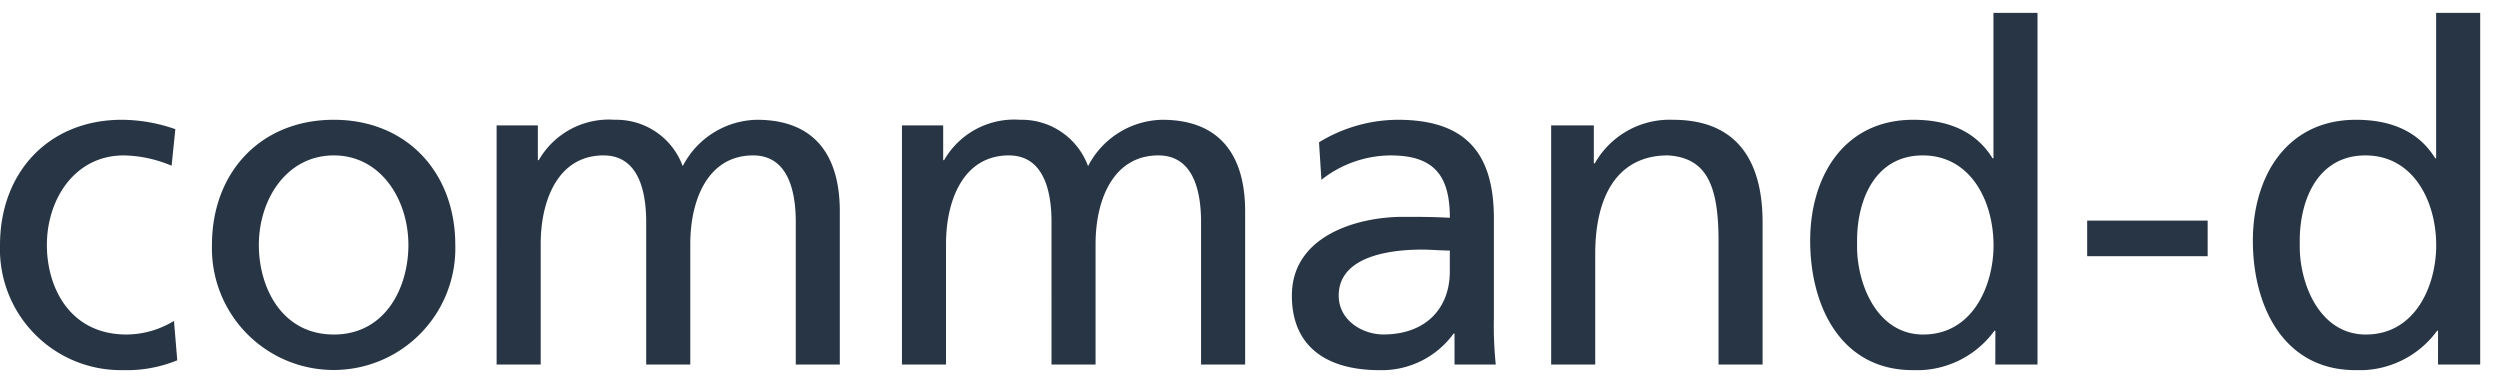 <svg xmlns="http://www.w3.org/2000/svg" width="194" height="30"><defs><clipPath id="a"><path transform="translate(882 521)" fill="#fff" stroke="#707070" d="M0 0h194v30H0z"/></clipPath><clipPath id="b"><path fill="#273544" d="M0 0h192.467v27.723H0z"/></clipPath></defs><g transform="translate(-882 -521)" clip-path="url(#a)"><g transform="translate(882 522)" clip-path="url(#b)" fill="#273544"><path d="M13.316 11.86a9.912 9.912 0 00-3.711-.8c-3.819 0-5.967 3.42-5.967 6.949 0 3.311 1.783 6.949 6.185 6.949a7.143 7.143 0 003.678-1.055l.254 3.056a10.423 10.423 0 01-4.292.764 9.386 9.386 0 01-9.462-9.714c0-5.639 3.784-9.714 9.459-9.714a12.793 12.793 0 014.147.728zm12.591-3.565c5.64 0 9.424 4.075 9.424 9.714a9.445 9.445 0 11-18.883 0c0-5.639 3.784-9.714 9.459-9.714m0 16.663c4 0 5.785-3.638 5.785-6.949 0-3.529-2.146-6.949-5.785-6.949-3.674 0-5.82 3.42-5.82 6.949 0 3.311 1.783 6.949 5.82 6.949m12.63-16.226h3.2v2.692h.073a6.274 6.274 0 015.895-3.129 5.482 5.482 0 015.275 3.6 6.616 6.616 0 015.749-3.6c4.729 0 6.44 3.056 6.44 7.095v11.9h-3.417V16.227c0-2.292-.545-5.167-3.311-5.167-3.492 0-4.875 3.42-4.875 6.876v9.35h-3.422V16.227c0-2.292-.547-5.167-3.311-5.167-3.493 0-4.875 3.42-4.875 6.876v9.35h-3.421zm31.454 0h3.2v2.692h.073a6.274 6.274 0 015.895-3.129 5.482 5.482 0 015.275 3.6 6.616 6.616 0 015.749-3.6c4.729 0 6.44 3.056 6.44 7.095v11.9h-3.421V16.227c0-2.292-.545-5.167-3.311-5.167-3.492 0-4.875 3.42-4.875 6.876v9.35h-3.419V16.227c0-2.292-.547-5.167-3.311-5.167-3.493 0-4.875 3.42-4.875 6.876v9.35H69.99zm32.365 1.31a11.811 11.811 0 016.112-1.747c5.312 0 7.458 2.62 7.458 7.677v7.677a29.387 29.387 0 00.145 3.638h-3.2v-2.4h-.073a6.887 6.887 0 01-5.749 2.837c-4 0-6.8-1.746-6.8-5.785 0-4.657 5.094-6.112 8.623-6.112 1.346 0 2.292 0 3.637.073 0-3.2-1.163-4.839-4.583-4.839a8.722 8.722 0 00-5.385 1.892zm10.15 8.4c-.726 0-1.454-.073-2.182-.073-1.856 0-6.44.291-6.44 3.565 0 1.965 1.891 3.02 3.456 3.02 3.384 0 5.165-2.11 5.165-4.876zm7.864-9.71h3.311v2.948h.073a6.669 6.669 0 016.075-3.384c4.8 0 6.948 2.984 6.948 7.968v11.023h-3.419V17.68c0-4.329-.946-6.439-3.929-6.621-3.894 0-5.639 3.128-5.639 7.64v8.586h-3.419zm34.471 15.935h-.073a7.446 7.446 0 01-6.33 3.056c-5.6 0-7.968-4.984-7.968-10.042 0-4.984 2.62-9.386 8-9.386 3.239 0 5.094 1.273 6.15 2.984h.072V0h3.419v27.287h-3.274zm-5.6.291c3.857 0 5.457-3.82 5.457-6.913 0-3.456-1.783-6.985-5.494-6.985s-5.165 3.493-5.093 6.877c-.073 2.91 1.455 7.022 5.13 7.022m12.724-8.842h9.349v2.765h-9.349zm27.228 8.55h-.073a7.446 7.446 0 01-6.33 3.056c-5.6 0-7.968-4.984-7.968-10.042 0-4.984 2.62-9.386 8-9.386 3.239 0 5.094 1.273 6.149 2.984h.073V0h3.419v27.287h-3.274zm-5.6.291c3.857 0 5.457-3.82 5.457-6.913 0-3.456-1.783-6.985-5.494-6.985s-5.165 3.493-5.093 6.877c-.073 2.91 1.455 7.022 5.13 7.022"/></g></g></svg>